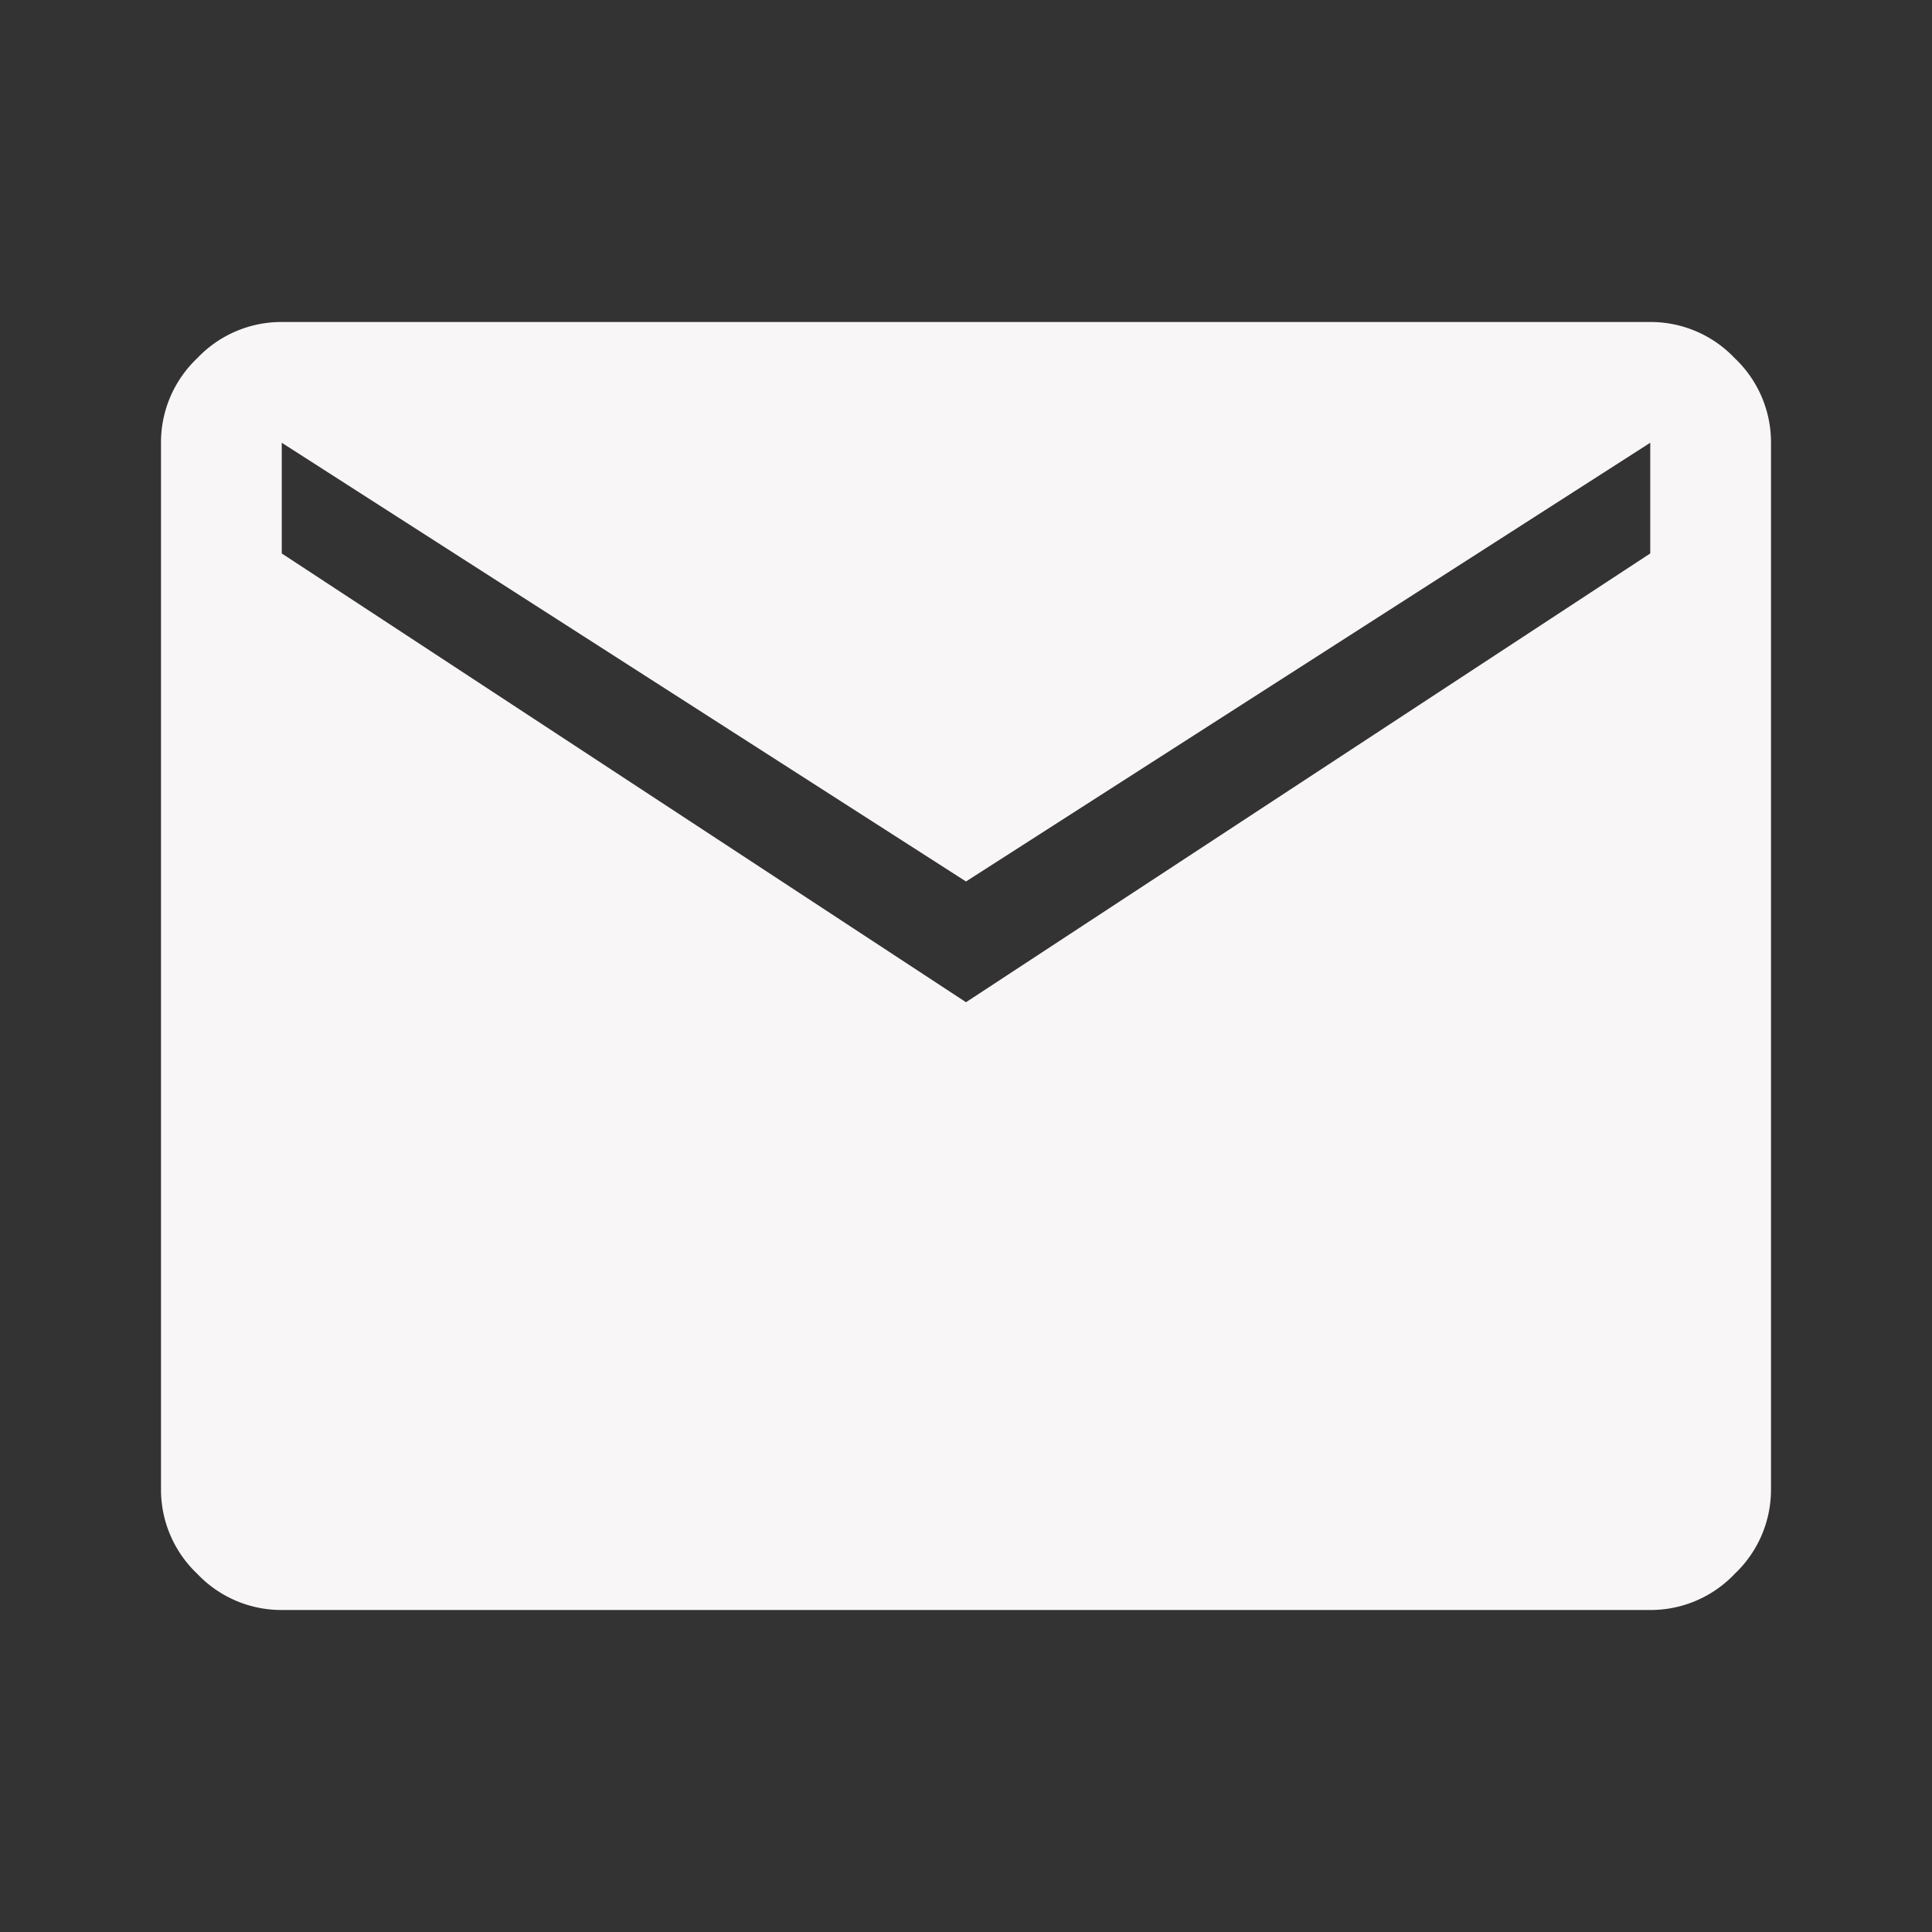 <svg id="ic_mail" xmlns="http://www.w3.org/2000/svg" xmlns:xlink="http://www.w3.org/1999/xlink" width="24" height="24" viewBox="0 0 24 24">
  <rect x="0" y="0" width="24" height="24" fill="#333333" stroke="none"/>
  <defs>
    <clipPath id="clip-path">
      <rect id="Rectangle_2840" data-name="Rectangle 2840" width="24" height="24" transform="translate(140 152)" fill="#fff"/>
    </clipPath>
  </defs>
  <g id="Mask_Group_34" data-name="Mask Group 34" transform="translate(-140 -152)" clip-path="url(#clip-path)">
    <path id="mail_FILL1_wght400_GRAD0_opsz48-2" d="M3.9-8a1.439,1.439,0,0,1-1.05-.45A1.439,1.439,0,0,1,2.4-9.5v-13a1.439,1.439,0,0,1,.45-1.05A1.439,1.439,0,0,1,3.9-24h17a1.439,1.439,0,0,1,1.05.45,1.439,1.439,0,0,1,.45,1.05v13a1.439,1.439,0,0,1-.45,1.05A1.439,1.439,0,0,1,20.9-8Zm8.5-7.55,8.5-5.575V-22.5l-8.5,5.45L3.9-22.5v1.375Z" transform="translate(139.6 180)" fill="#f8f6f7"/>
  </g>
</svg>
